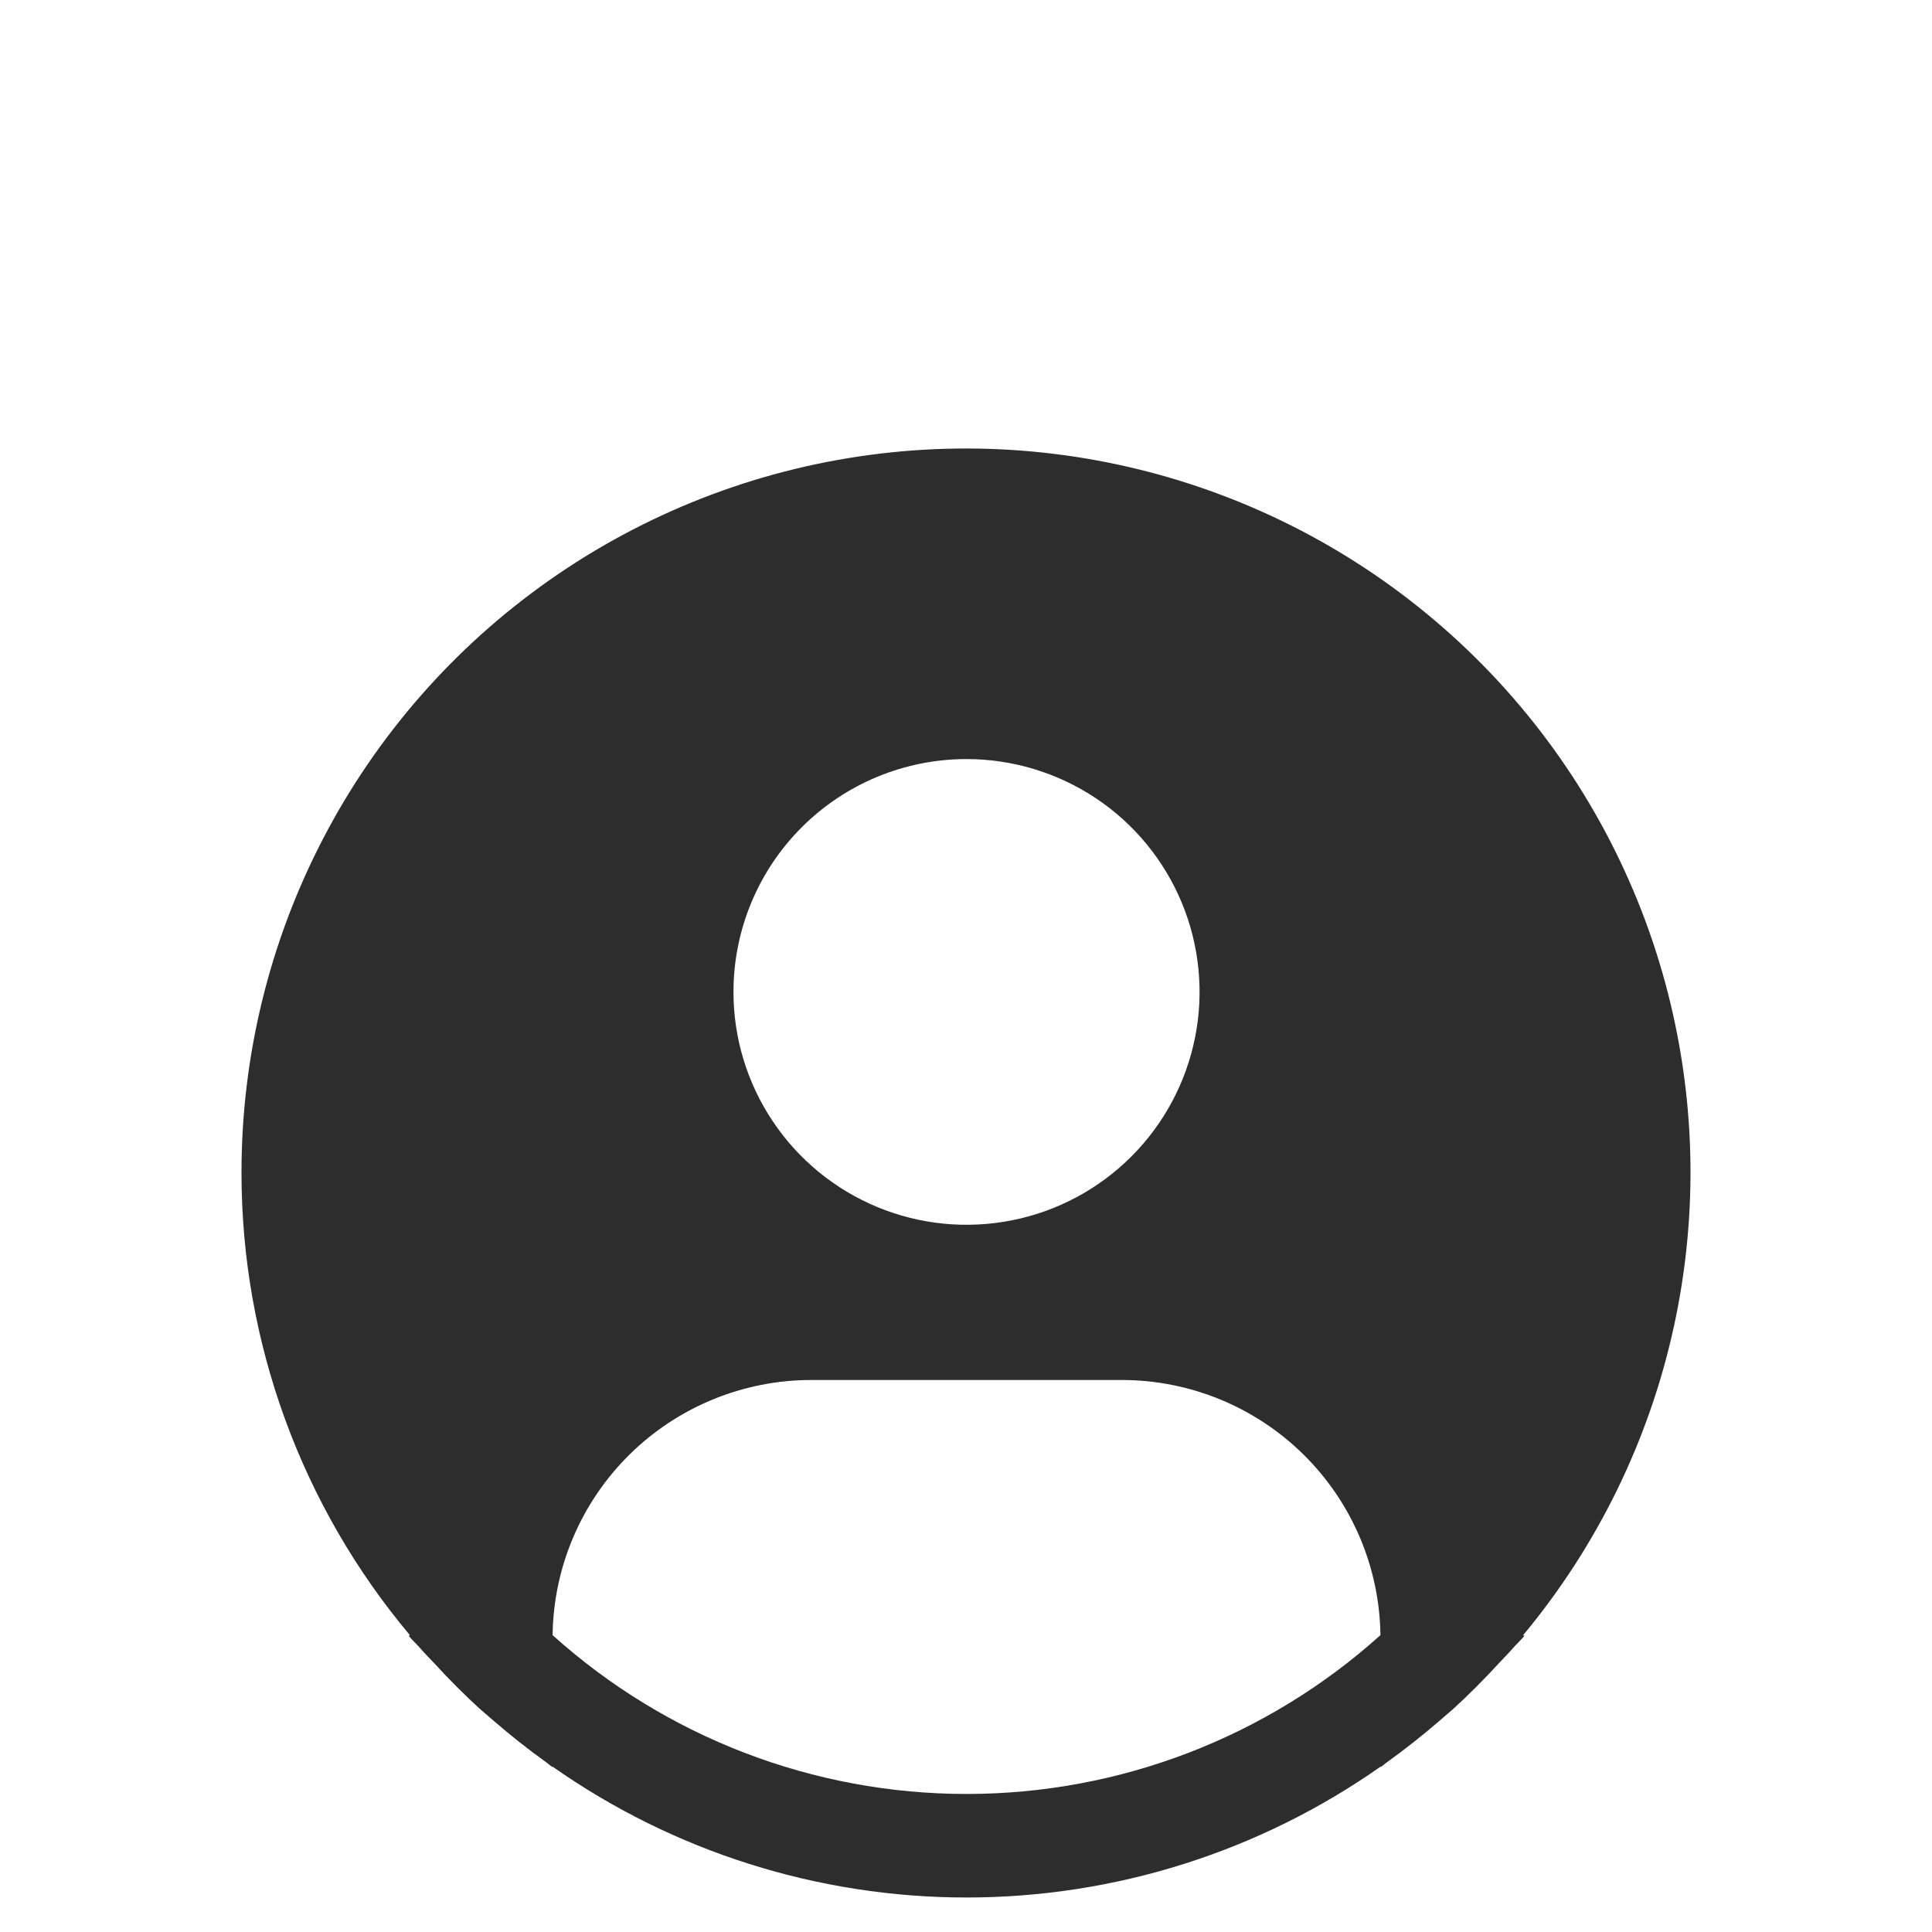 <?xml version="1.0" encoding="UTF-8"?> <svg xmlns="http://www.w3.org/2000/svg" width="56" height="56" viewBox="0 0 56 56" fill="none"><g filter="url(#filter0_i_421_3412)"><rect width="56" height="56" rx="28" fill="white" fill-opacity="0.2"></rect><g clip-path="url(#clip0_421_3412)"><path d="M44.15 41.395C46.306 38.803 47.805 35.731 48.521 32.438C49.237 29.145 49.149 25.728 48.264 22.476C47.379 19.224 45.723 16.234 43.437 13.757C41.15 11.28 38.3 9.389 35.127 8.246C31.955 7.102 28.554 6.738 25.211 7.186C21.868 7.633 18.683 8.879 15.924 10.817C13.164 12.755 10.913 15.328 9.36 18.319C7.806 21.31 6.997 24.631 7 28.001C7.001 32.9 8.729 37.642 11.88 41.395L11.85 41.42C11.955 41.546 12.075 41.654 12.183 41.778C12.318 41.933 12.464 42.078 12.604 42.228C13.022 42.685 13.457 43.12 13.909 43.533C14.05 43.657 14.19 43.778 14.33 43.896C14.81 44.311 15.305 44.702 15.816 45.069C15.882 45.114 15.942 45.172 16.008 45.219V45.201C19.523 47.673 23.718 49 28.017 49C32.316 49 36.51 47.673 40.025 45.201V45.219C40.091 45.172 40.15 45.114 40.217 45.069C40.728 44.701 41.223 44.31 41.703 43.896C41.843 43.777 41.983 43.656 42.124 43.533C42.575 43.12 43.01 42.685 43.429 42.228C43.569 42.078 43.713 41.933 43.85 41.778C43.956 41.654 44.078 41.546 44.183 41.419L44.15 41.395ZM28.015 16.002C29.351 16.002 30.657 16.398 31.768 17.14C32.879 17.881 33.744 18.936 34.256 20.169C34.767 21.402 34.901 22.759 34.64 24.068C34.379 25.378 33.736 26.58 32.791 27.524C31.847 28.468 30.643 29.111 29.333 29.371C28.023 29.632 26.664 29.498 25.43 28.987C24.196 28.476 23.141 27.611 22.399 26.501C21.656 25.391 21.26 24.087 21.26 22.752C21.26 20.962 21.972 19.245 23.239 17.979C24.505 16.713 26.224 16.002 28.015 16.002ZM16.017 41.395C16.043 39.425 16.844 37.545 18.247 36.161C19.649 34.778 21.541 34.001 23.512 34H32.518C34.489 34.001 36.381 34.778 37.783 36.161C39.186 37.545 39.987 39.425 40.013 41.395C36.721 44.359 32.447 45.999 28.015 45.999C23.584 45.999 19.309 44.359 16.017 41.395Z" fill="#2D2D2D"></path></g></g><defs><filter id="filter0_i_421_3412" x="-22" y="-22" width="100" height="100" color-interpolation-filters="sRGB"><feFlood flood-opacity="0" result="BackgroundImageFix"></feFlood><feBlend mode="normal" in="SourceGraphic" in2="BackgroundImageFix" result="shape"></feBlend><feColorMatrix in="SourceAlpha" type="matrix" values="0 0 0 0 0 0 0 0 0 0 0 0 0 0 0 0 0 0 127 0" result="hardAlpha"></feColorMatrix><feOffset dy="6"></feOffset><feGaussianBlur stdDeviation="8.4"></feGaussianBlur><feComposite in2="hardAlpha" operator="arithmetic" k2="-1" k3="1"></feComposite><feColorMatrix type="matrix" values="0 0 0 0 0.686 0 0 0 0 0.435 0 0 0 0 0.294 0 0 0 0.18 0"></feColorMatrix><feBlend mode="normal" in2="shape" result="effect1_innerShadow_421_3412"></feBlend></filter><clipPath id="clip0_421_3412"><rect width="42" height="42" fill="white" transform="translate(7 7)"></rect></clipPath></defs></svg> 